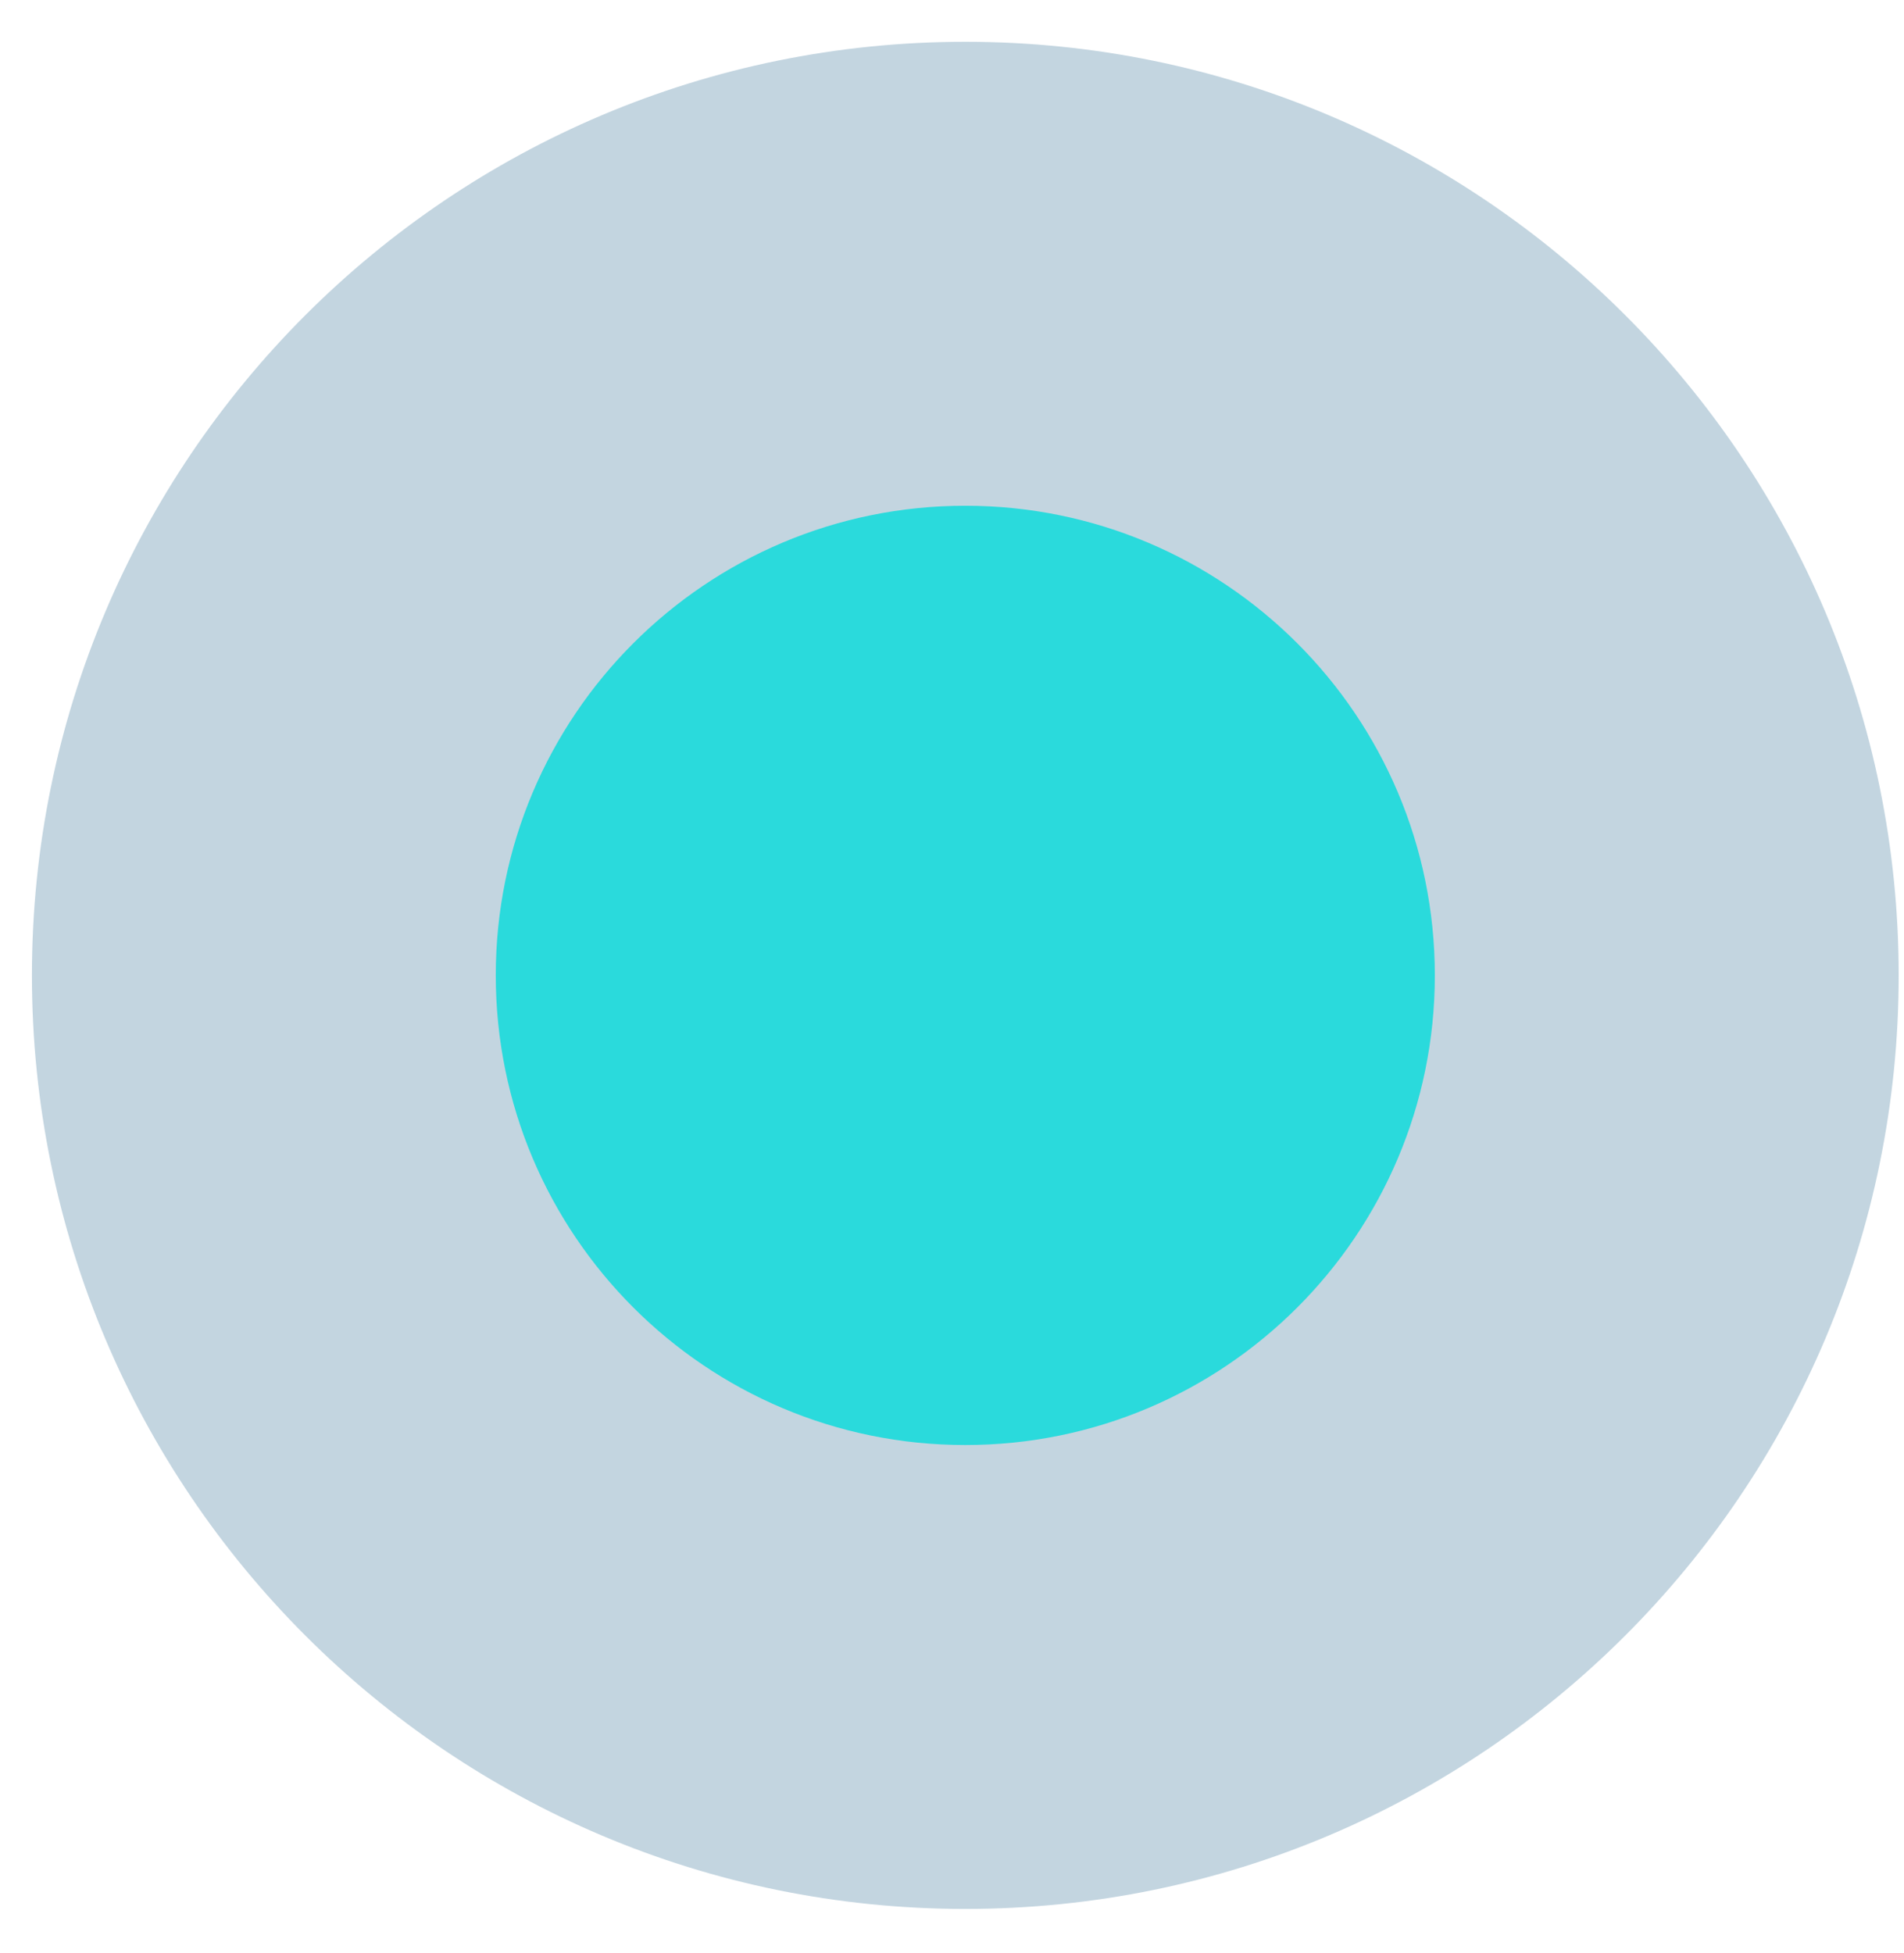 <?xml version="1.0" encoding="UTF-8"?> <svg xmlns="http://www.w3.org/2000/svg" width="39" height="40" viewBox="0 0 39 40" fill="none"> <path opacity="0.3" d="M19.772 39.096C30.331 39.096 38.891 30.536 38.891 19.976C38.891 9.416 30.331 0.856 19.772 0.856C9.213 0.856 0.654 9.416 0.654 19.976C0.654 30.536 9.213 39.096 19.772 39.096Z" fill="#377397"></path> <path d="M19.772 29.595C25.084 29.595 29.39 25.288 29.39 19.976C29.39 14.664 25.084 10.358 19.772 10.358C14.46 10.358 10.155 14.664 10.155 19.976C10.155 25.288 14.46 29.595 19.772 29.595Z" fill="#2ADADC"></path> </svg> 
